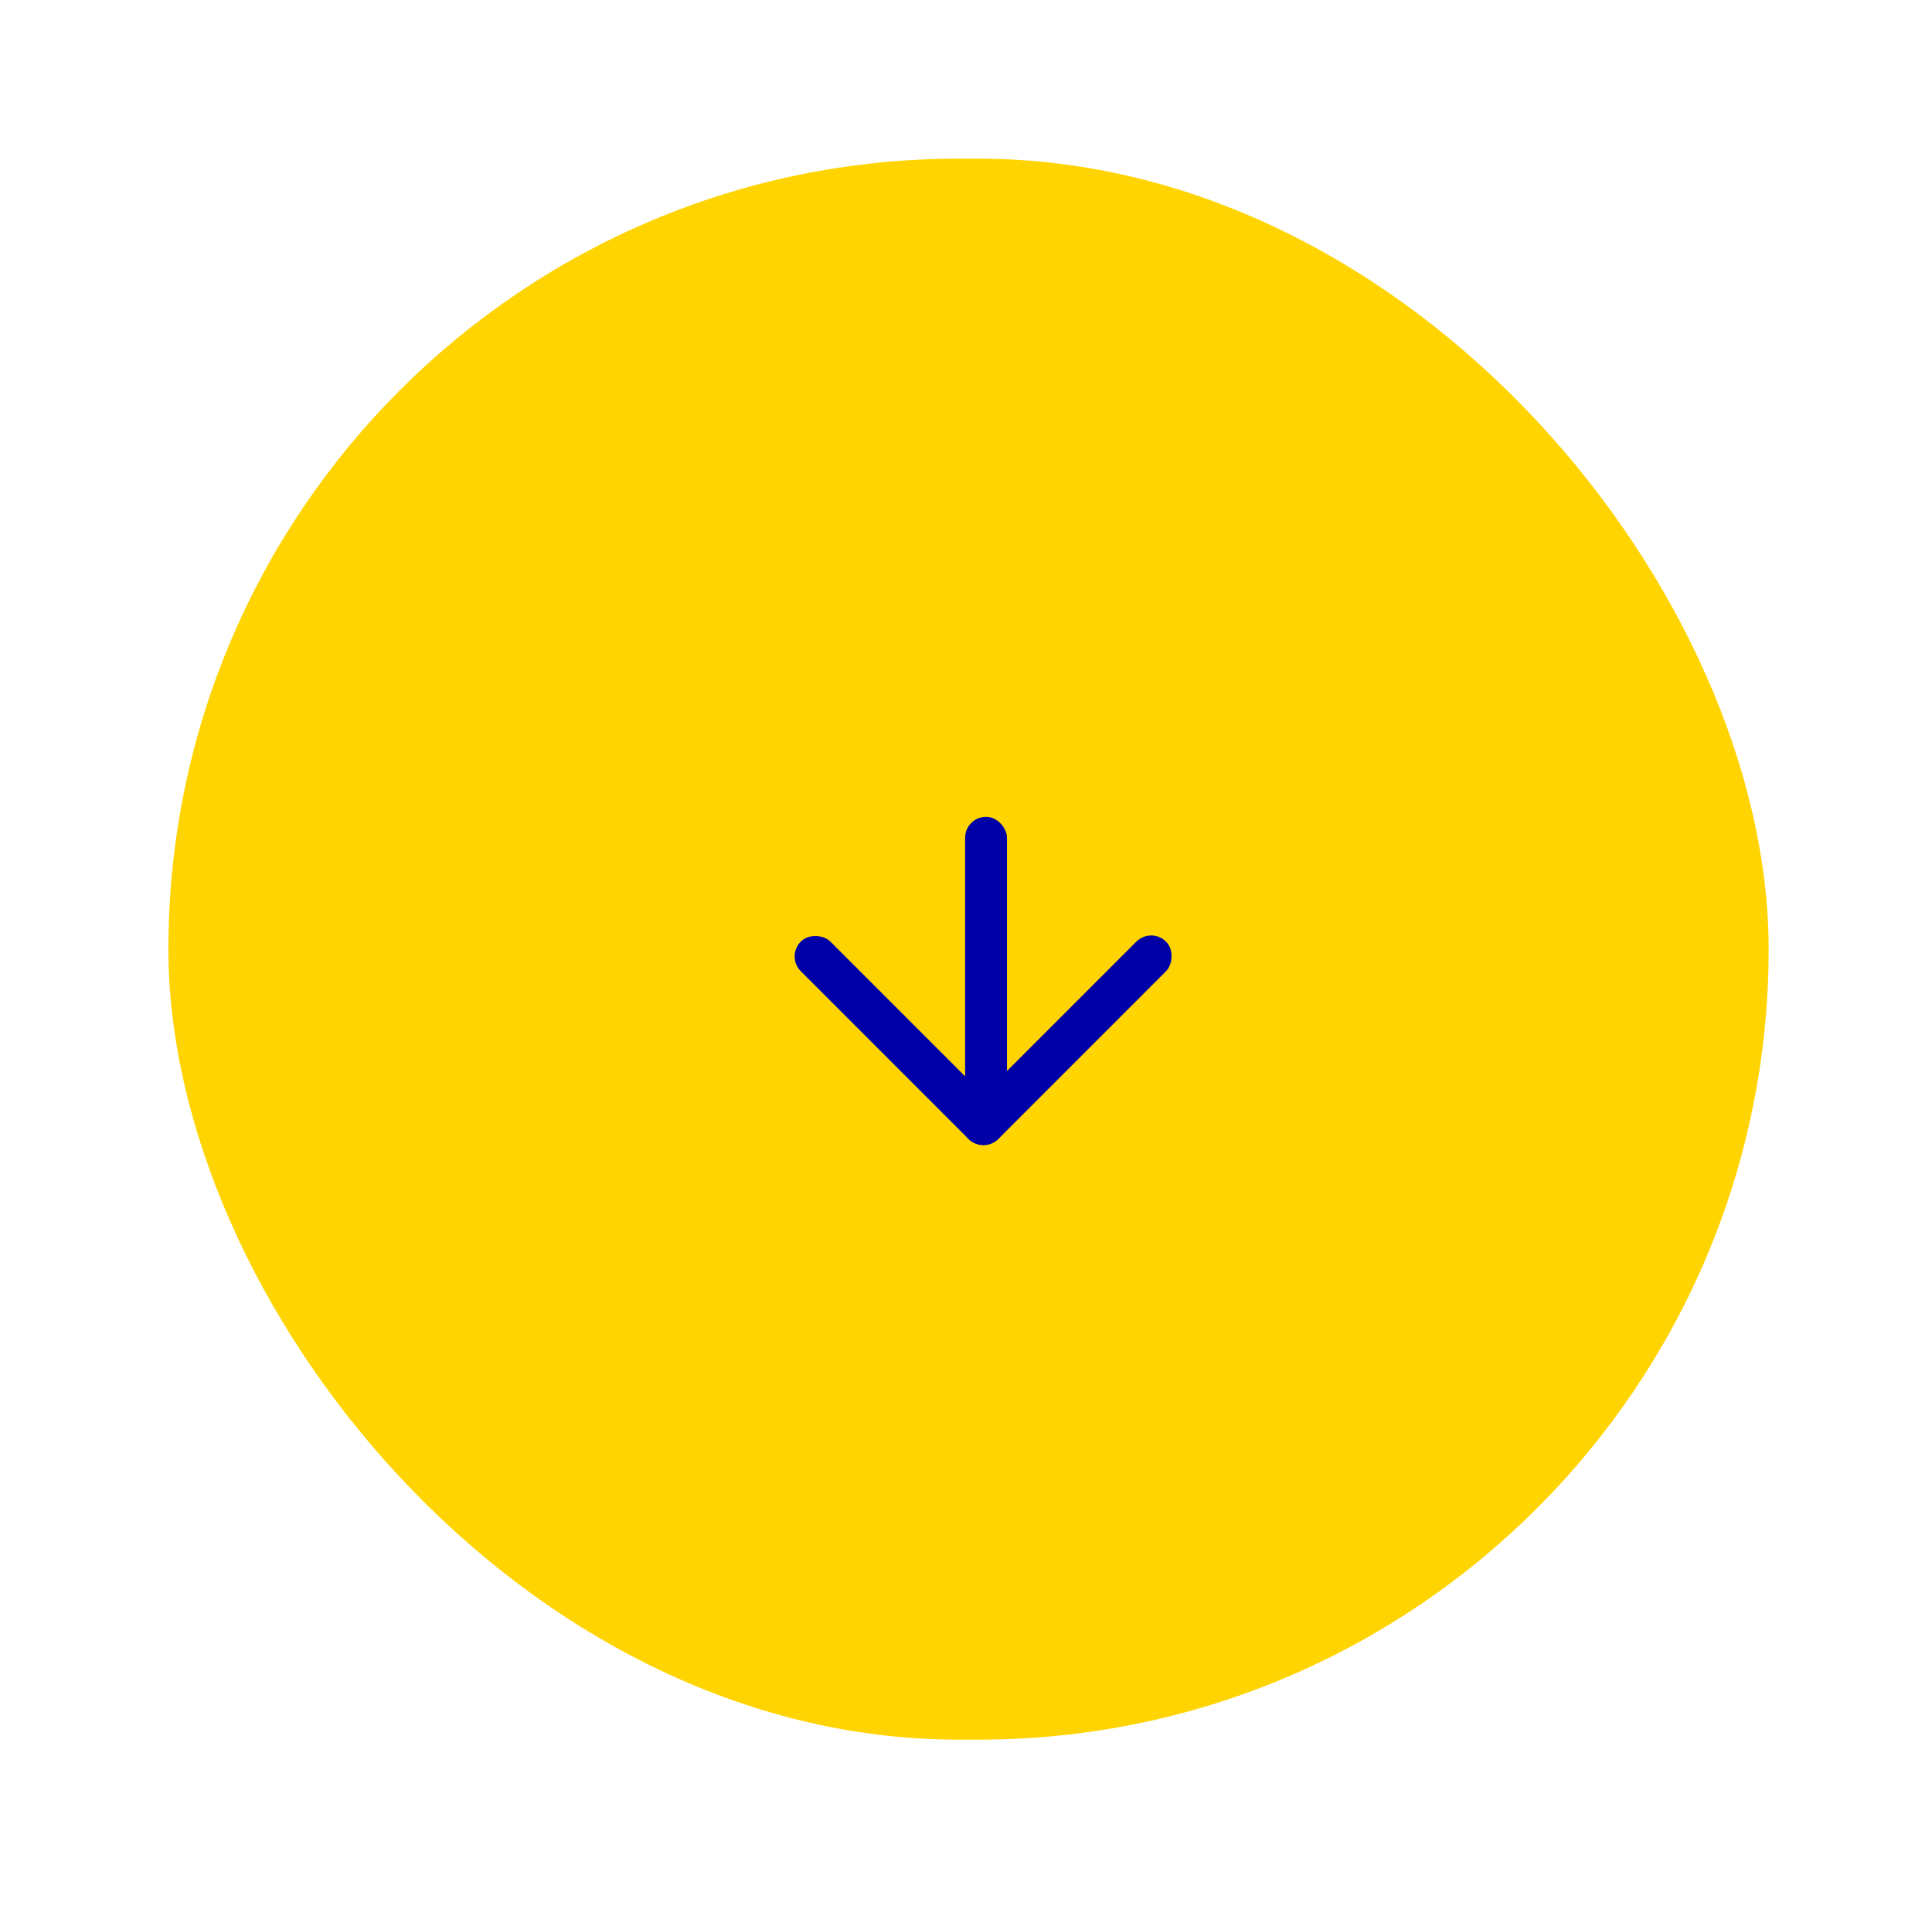 <svg xmlns="http://www.w3.org/2000/svg" width="99" height="98" viewBox="0 0 99 98" fill="none">
  <g filter="url(#filter0_d_1956_16788)">
    <rect x="8.629" y="8.129" width="82" height="81" rx="40.5" fill="#FFD400"/>
  </g>
  <rect x="40.275" y="49" width="2.146" height="14.306" rx="1.073" transform="rotate(-45 40.275 49)" fill="#0000A6"/>
  <rect x="58.99" y="47.483" width="2.146" height="14.306" rx="1.073" transform="rotate(45 58.99 47.483)" fill="#0000A6"/>
  <rect x="49.455" y="41.848" width="2.146" height="14.306" rx="1.073" fill="#0000A6"/>
  <defs>
    <filter id="filter0_d_1956_16788" x="0.629" y="0.129" width="98" height="97" filterUnits="userSpaceOnUse" color-interpolation-filters="sRGB">
      <feFlood flood-opacity="0" result="BackgroundImageFix"/>
      <feColorMatrix in="SourceAlpha" type="matrix" values="0 0 0 0 0 0 0 0 0 0 0 0 0 0 0 0 0 0 127 0" result="hardAlpha"/>
      <feOffset/>
      <feGaussianBlur stdDeviation="4"/>
      <feComposite in2="hardAlpha" operator="out"/>
      <feColorMatrix type="matrix" values="0 0 0 0 0 0 0 0 0 0 0 0 0 0 0 0 0 0 0.06 0"/>
      <feBlend mode="normal" in2="BackgroundImageFix" result="effect1_dropShadow_1956_16788"/>
      <feBlend mode="normal" in="SourceGraphic" in2="effect1_dropShadow_1956_16788" result="shape"/>
    </filter>
  </defs>
</svg>
